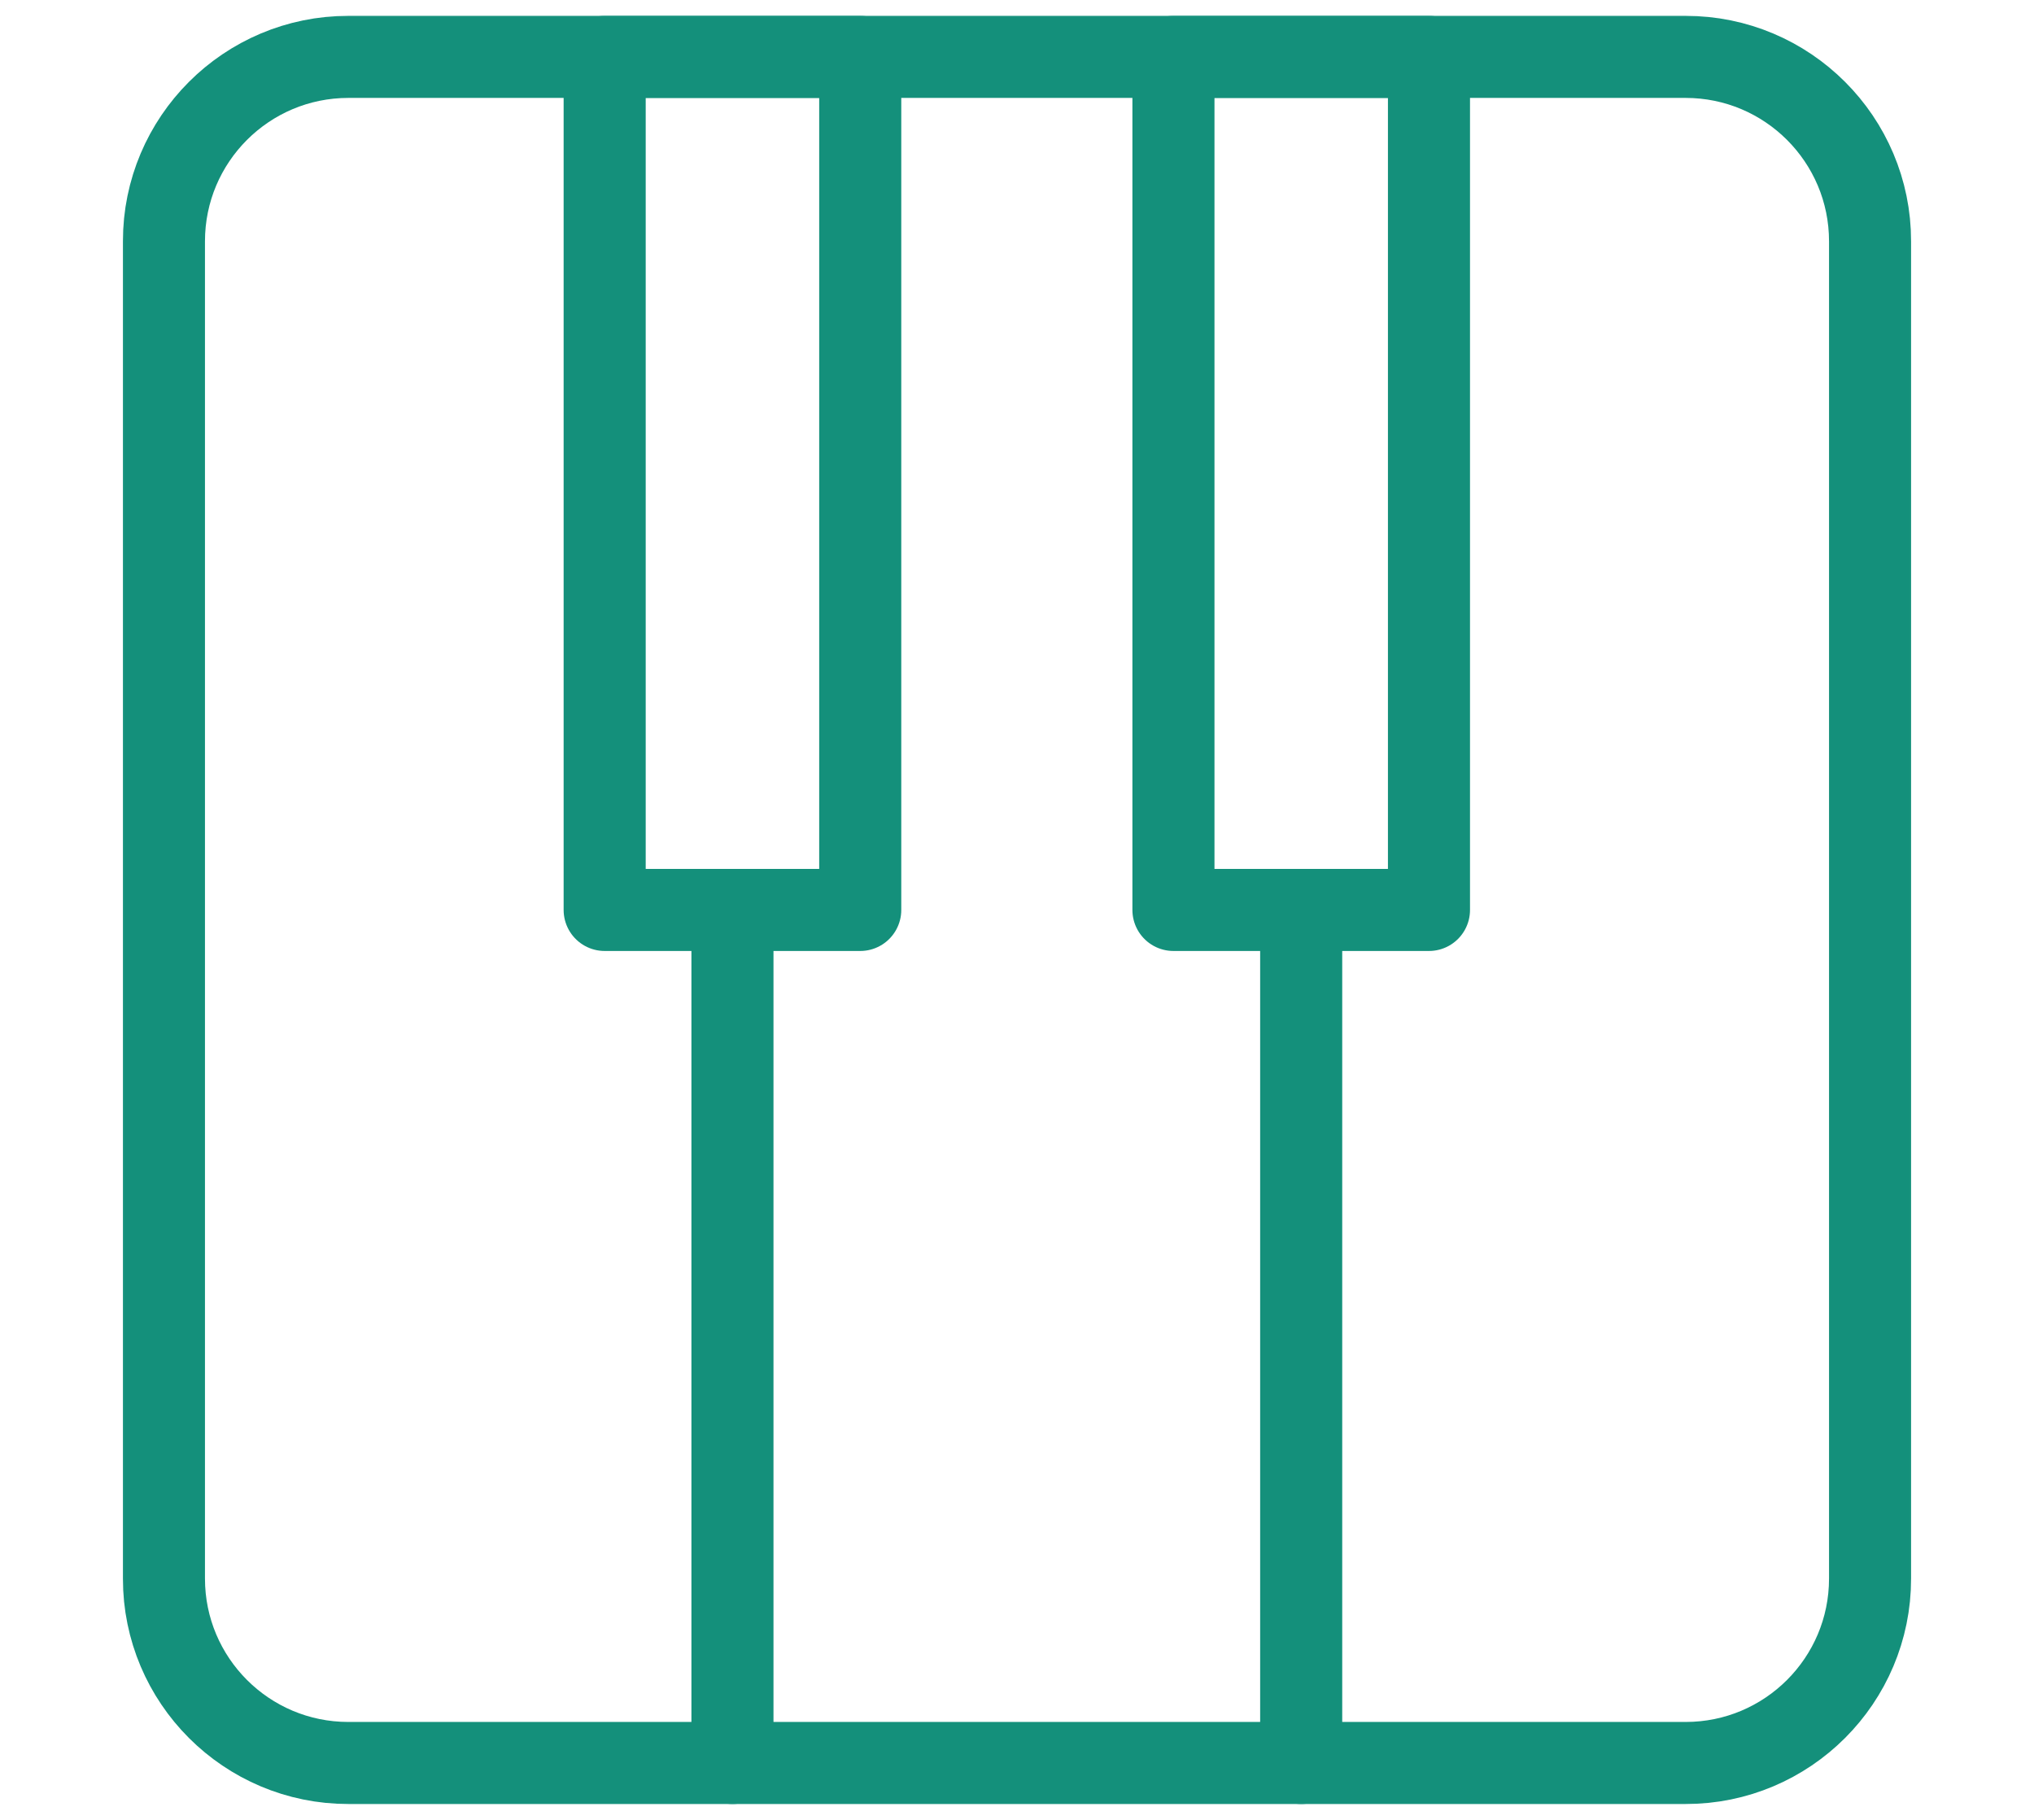 <svg width="57" height="51" viewBox="0 0 57 51" fill="none" xmlns="http://www.w3.org/2000/svg">
<mask id="mask0_2190_296" style="mask-type:luminance" maskUnits="userSpaceOnUse" x="3" y="0" width="51" height="51">
<path d="M54 0H3V51H54V0Z" fill="white"/>
</mask>
<g mask="url(#mask0_2190_296)">
<path d="M47.237 1.594H9.763C6.908 1.594 4.594 3.908 4.594 6.763V44.237C4.594 47.092 6.908 49.406 9.763 49.406H47.237C50.092 49.406 52.406 47.092 52.406 44.237V6.763C52.406 3.908 50.092 1.594 47.237 1.594Z" stroke="#14907B" stroke-width="2.3" stroke-linecap="round" stroke-linejoin="round"/>
<path d="M20.526 25.5V49.406M36.464 25.5V49.406M16.945 1.594H24.107V25.5H16.945V1.594ZM32.884 1.594H40.045V25.5H32.884V1.594Z" stroke="#14907B" stroke-width="2.3" stroke-linecap="round" stroke-linejoin="round"/>
</g>
</svg>
